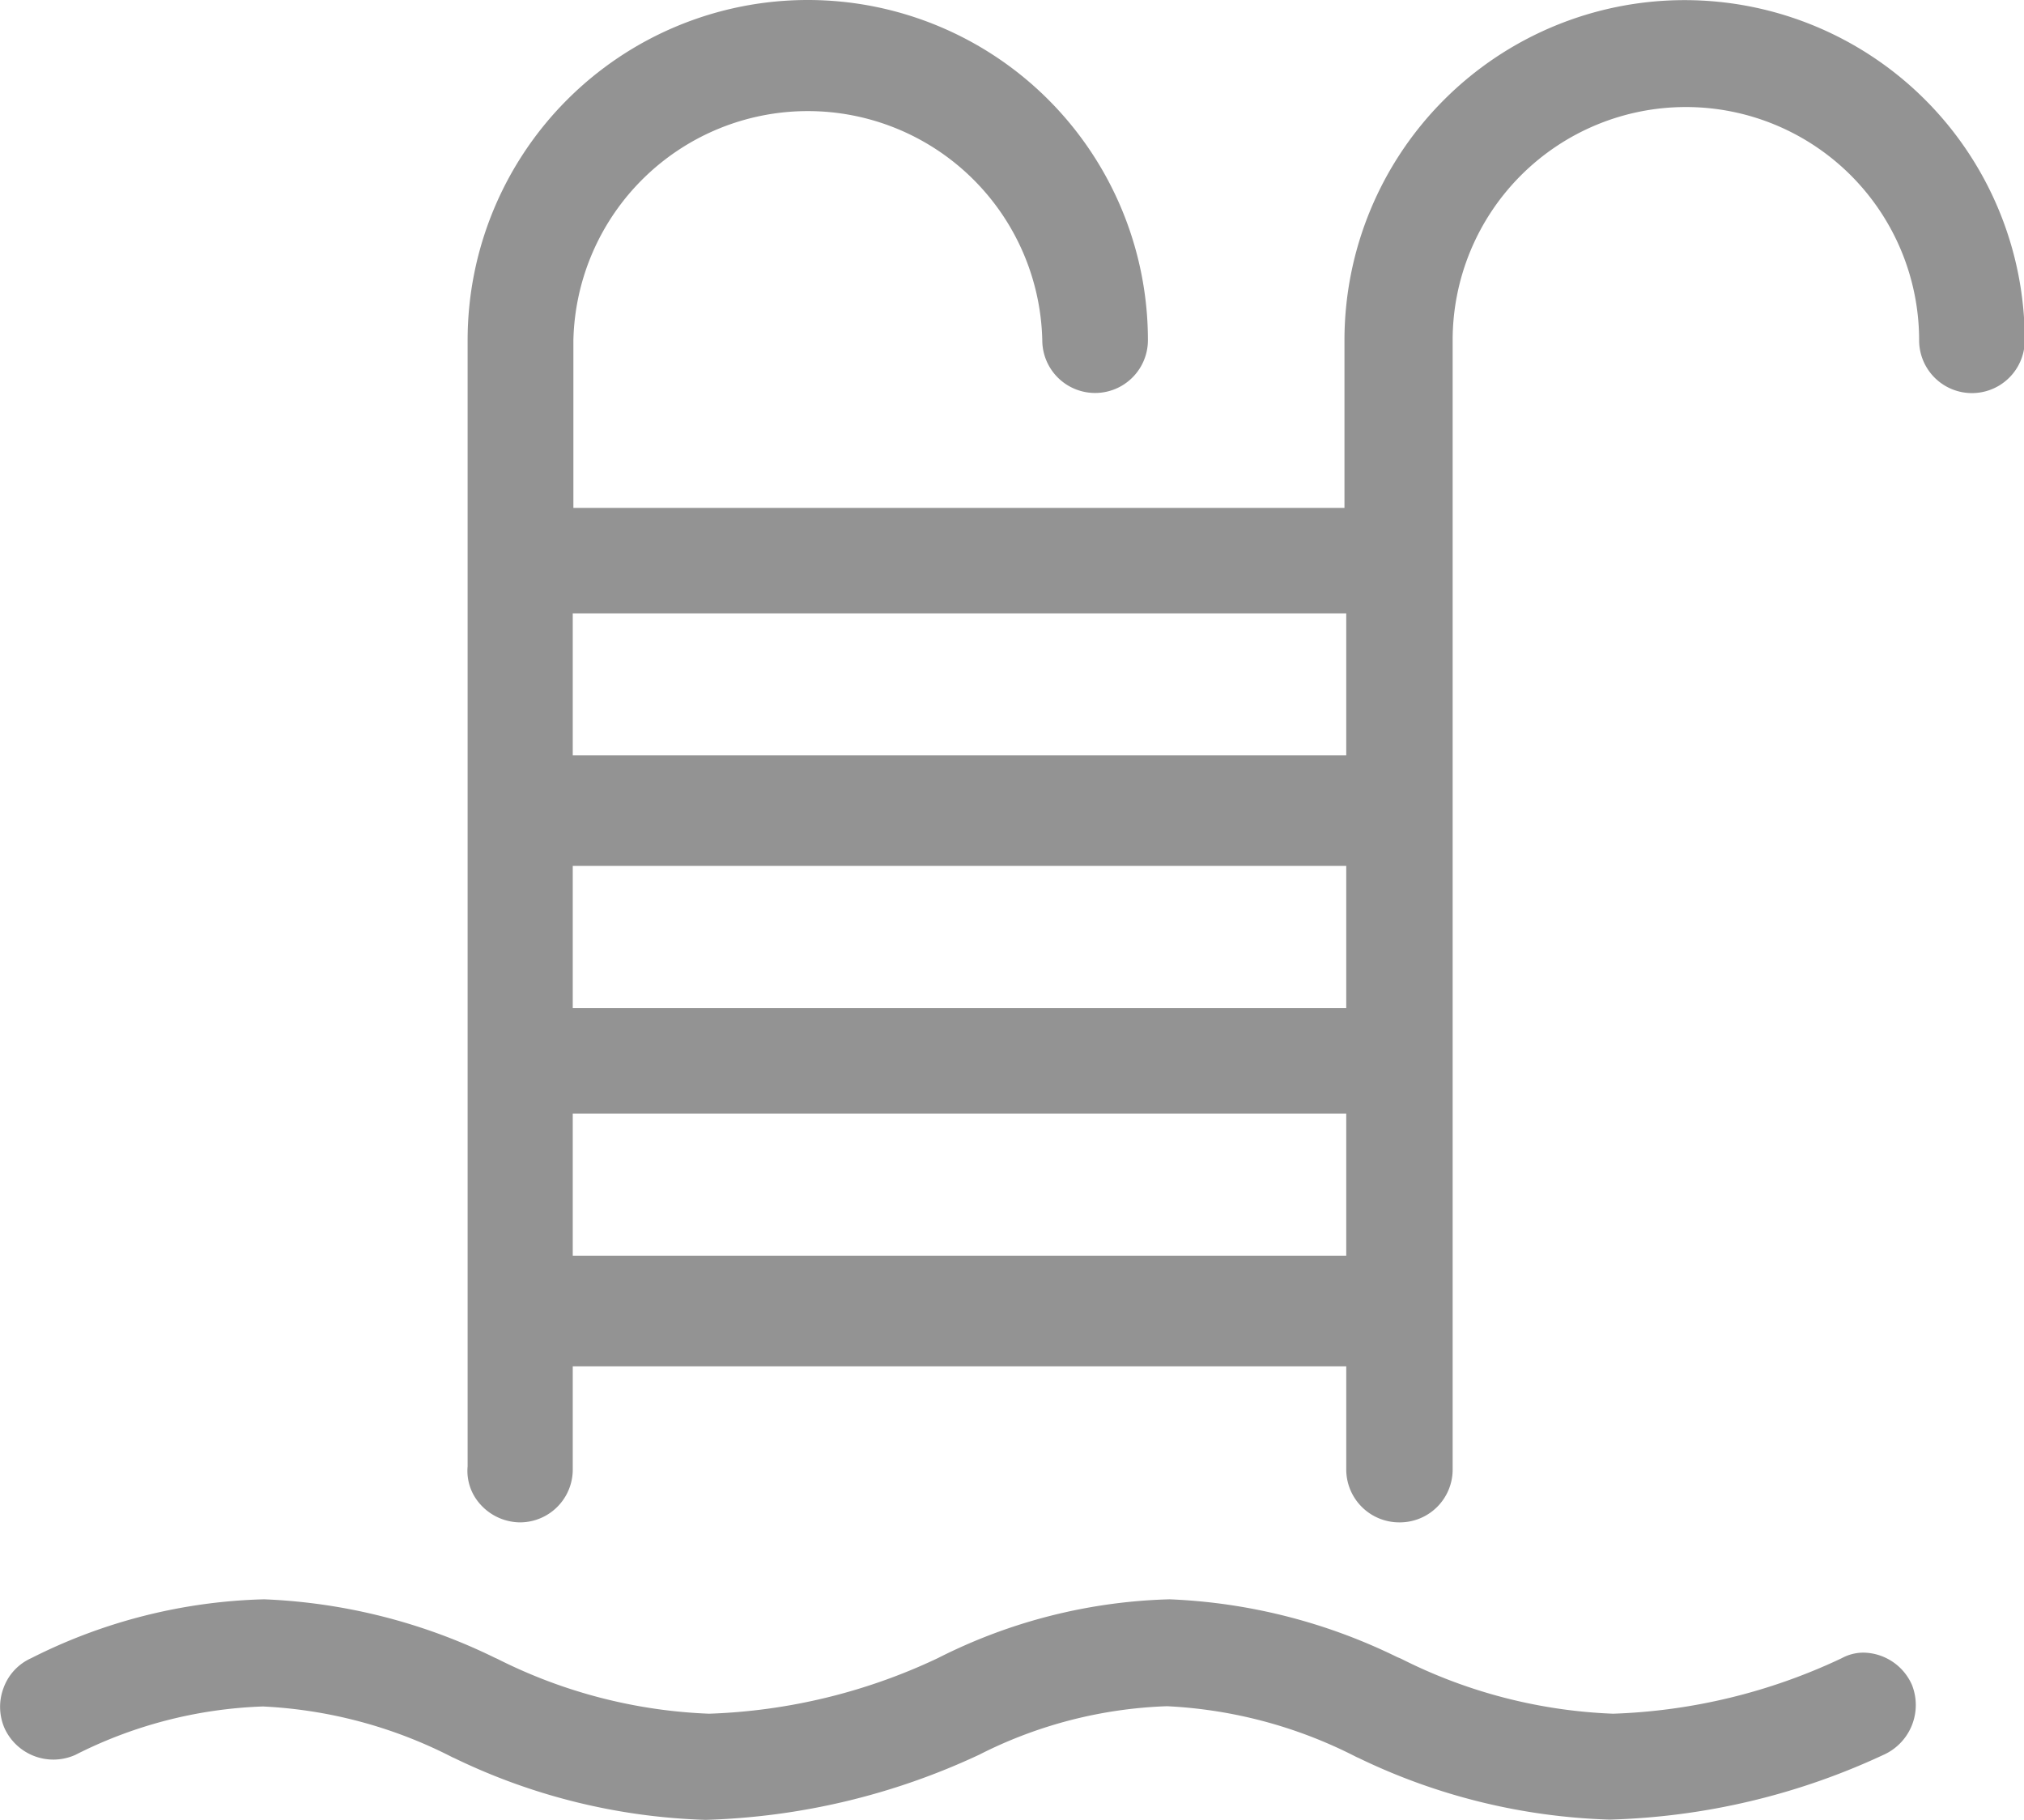 <svg xmlns="http://www.w3.org/2000/svg" id="prefix__pool" width="15.941" height="14.331" viewBox="0 0 15.941 14.331">
    <defs>
        <style>
            .prefix__cls-1{fill:#939393}
        </style>
    </defs>
    <path id="prefix__Trazado_225" d="M247.352 276.99a.417.417 0 0 1-.416-.416v-.813h-6.092v.813a.416.416 0 0 1-.416.416.424.424 0 0 1-.312-.142.393.393 0 0 1-.1-.3v-8.869a2.679 2.679 0 0 1 5.358 0 .416.416 0 1 1-.832 0 1.847 1.847 0 0 0-3.693 0V269h6.073v-1.32a2.679 2.679 0 0 1 5.358 0 .416.416 0 1 1-.832 0 1.837 1.837 0 1 0-3.674 0v8.9a.416.416 0 0 1-.422.41zm-.416-2.1v-1.119h-6.092v1.119zm0-1.951v-1.119h-6.092v1.119zm0-1.99v-1.118h-6.092v1.118z" class="prefix__cls-1" data-name="Trazado 225" transform="translate(-236.333 -265)"/>
    <path id="prefix__Trazado_226" d="M196.143 460.384a4.87 4.87 0 0 1-1.979-.486l-.016-.007a3.642 3.642 0 0 0-1.492-.4 3.523 3.523 0 0 0-1.479.382 5.449 5.449 0 0 1-2.154.513 4.87 4.87 0 0 1-1.979-.486l-.016-.007a3.642 3.642 0 0 0-1.492-.4 3.524 3.524 0 0 0-1.479.382.423.423 0 0 1-.555-.208.421.421 0 0 1-.009-.32.409.409 0 0 1 .217-.234 4.294 4.294 0 0 1 1.835-.464 4.538 4.538 0 0 1 1.819.461l.016.007a4.043 4.043 0 0 0 1.67.433 4.564 4.564 0 0 0 1.8-.437 4.278 4.278 0 0 1 1.827-.464 4.474 4.474 0 0 1 1.792.455l.031.013a4.041 4.041 0 0 0 1.67.433 4.563 4.563 0 0 0 1.8-.437.358.358 0 0 1 .174-.044.424.424 0 0 1 .379.253.43.43 0 0 1-.228.554 5.447 5.447 0 0 1-2.152.508z" class="prefix__cls-1" data-name="Trazado 226" transform="translate(-183.465 -446.053)"/>
</svg>
